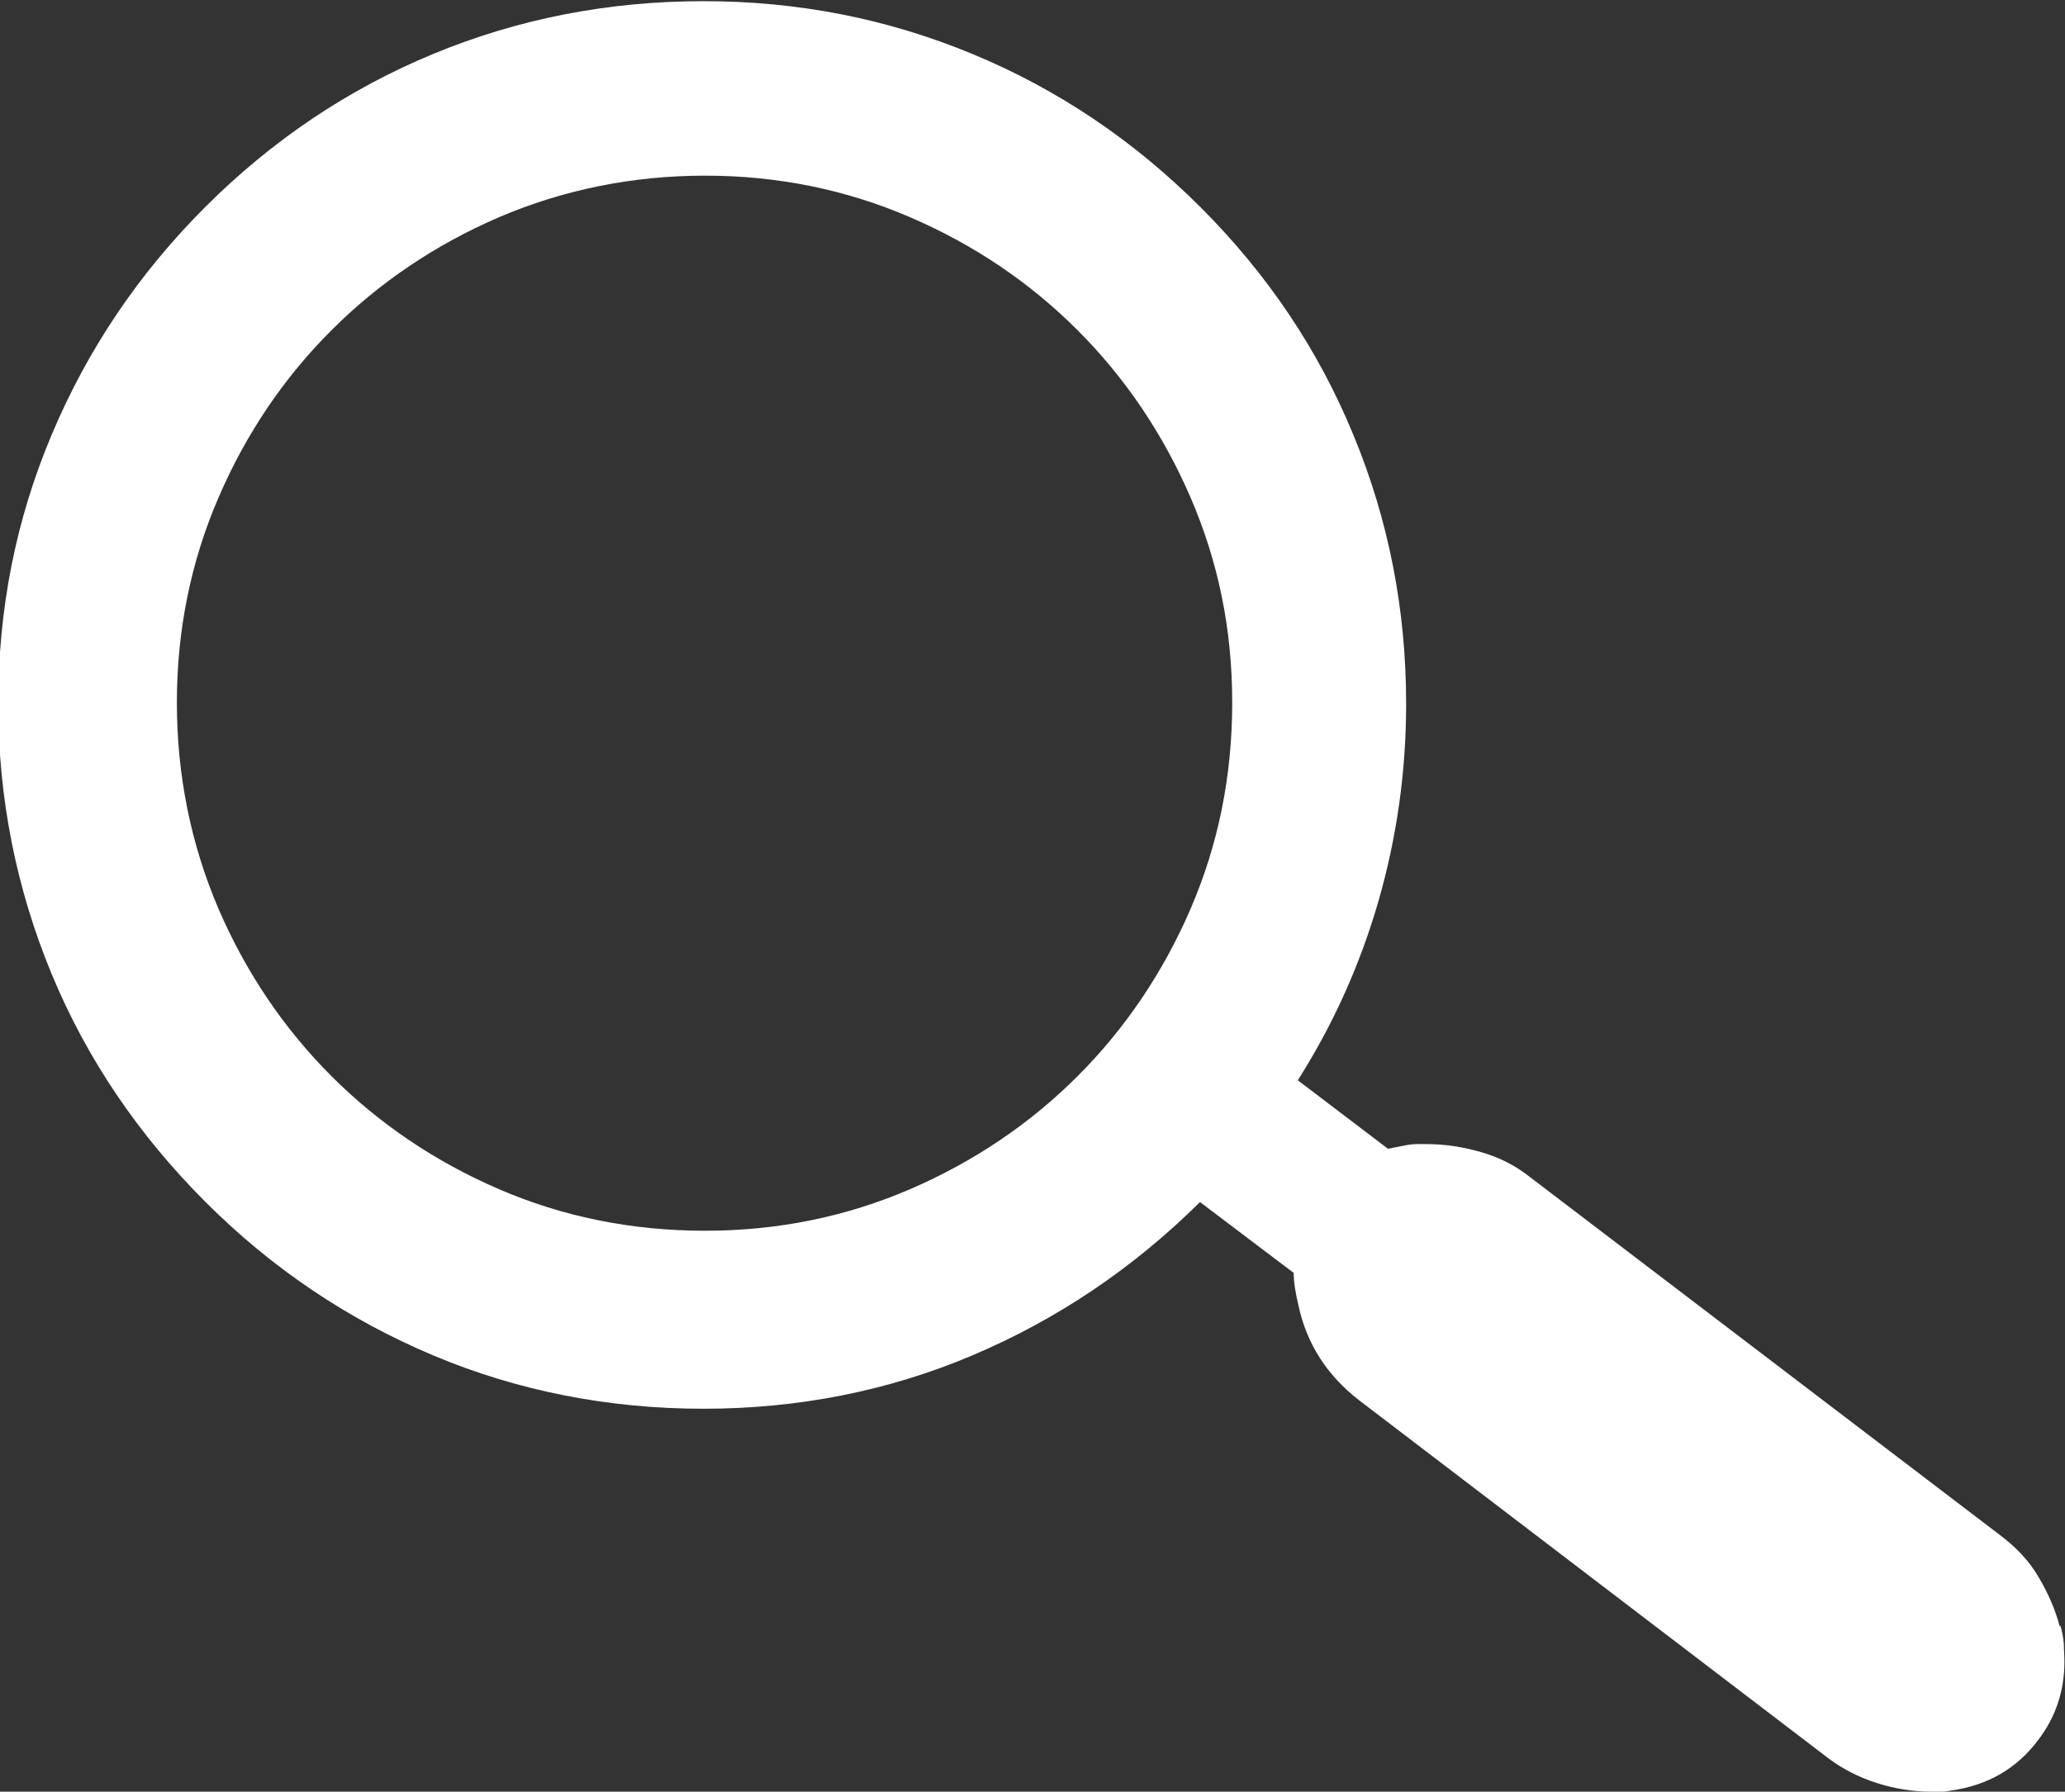 <?xml version="1.0" encoding="UTF-8"?>
<svg xmlns="http://www.w3.org/2000/svg" id="Ebene_2" data-name="Ebene 2" viewBox="0 0 35.26 30.6">
  <rect x="0" y="0" width="35.26" height="30.6" fill="#333333" stroke="none"/>
  <defs>
    <style>
      .cls-1 {
        fill: #fff;
      }
    </style>
  </defs>
  <g id="Ebene_1-2" data-name="Ebene 1">
    <path class="cls-1" d="M35.18,27.76c.03.1.05.2.06.31,0,.1.01.21.01.31,0,.5-.15.95-.45,1.34-.36.48-.85.77-1.48.86-.05.01-.11.02-.17.02h-.17c-.32,0-.63-.05-.94-.15s-.58-.24-.82-.42l-8.02-6.12c-.54-.42-.89-.96-1.03-1.62-.05-.21-.08-.39-.08-.55l-1.6-1.21c-1.15,1.14-2.45,2.01-3.89,2.62s-2.98.91-4.59.91-3.16-.3-4.61-.91-2.75-1.48-3.89-2.62c-1.15-1.15-2.03-2.45-2.63-3.9s-.91-2.99-.91-4.61.3-3.14.91-4.59,1.48-2.75,2.62-3.89c1.15-1.15,2.45-2.02,3.9-2.62s2.99-.9,4.61-.9,3.14.3,4.59.9,2.75,1.47,3.9,2.62c1.14,1.14,2.01,2.43,2.61,3.89.6,1.45.9,2.98.9,4.59,0,1.16-.16,2.28-.47,3.36-.31,1.08-.77,2.11-1.38,3.07l1.54,1.17c.05-.01.1-.02.15-.03.05-.01.1-.02.15-.03.06-.01.12-.02.18-.02h.18c.32,0,.63.05.94.14.31.09.58.23.82.42l8.02,6.11c.28.21.5.44.66.71s.29.55.37.86ZM12.04,21.02c1.24,0,2.41-.24,3.5-.71s2.05-1.12,2.86-1.93,1.46-1.77,1.93-2.86c.47-1.09.71-2.26.71-3.52s-.24-2.41-.71-3.5c-.47-1.09-1.12-2.05-1.93-2.86-.82-.82-1.77-1.46-2.86-1.93-1.09-.47-2.26-.71-3.5-.71s-2.42.24-3.52.71c-1.09.47-2.05,1.12-2.86,1.93-.82.82-1.46,1.77-1.93,2.86-.47,1.09-.71,2.26-.71,3.5s.24,2.42.71,3.52c.47,1.09,1.12,2.05,1.93,2.86s1.77,1.46,2.86,1.93,2.26.71,3.52.71Z"></path>
  </g>
</svg>
